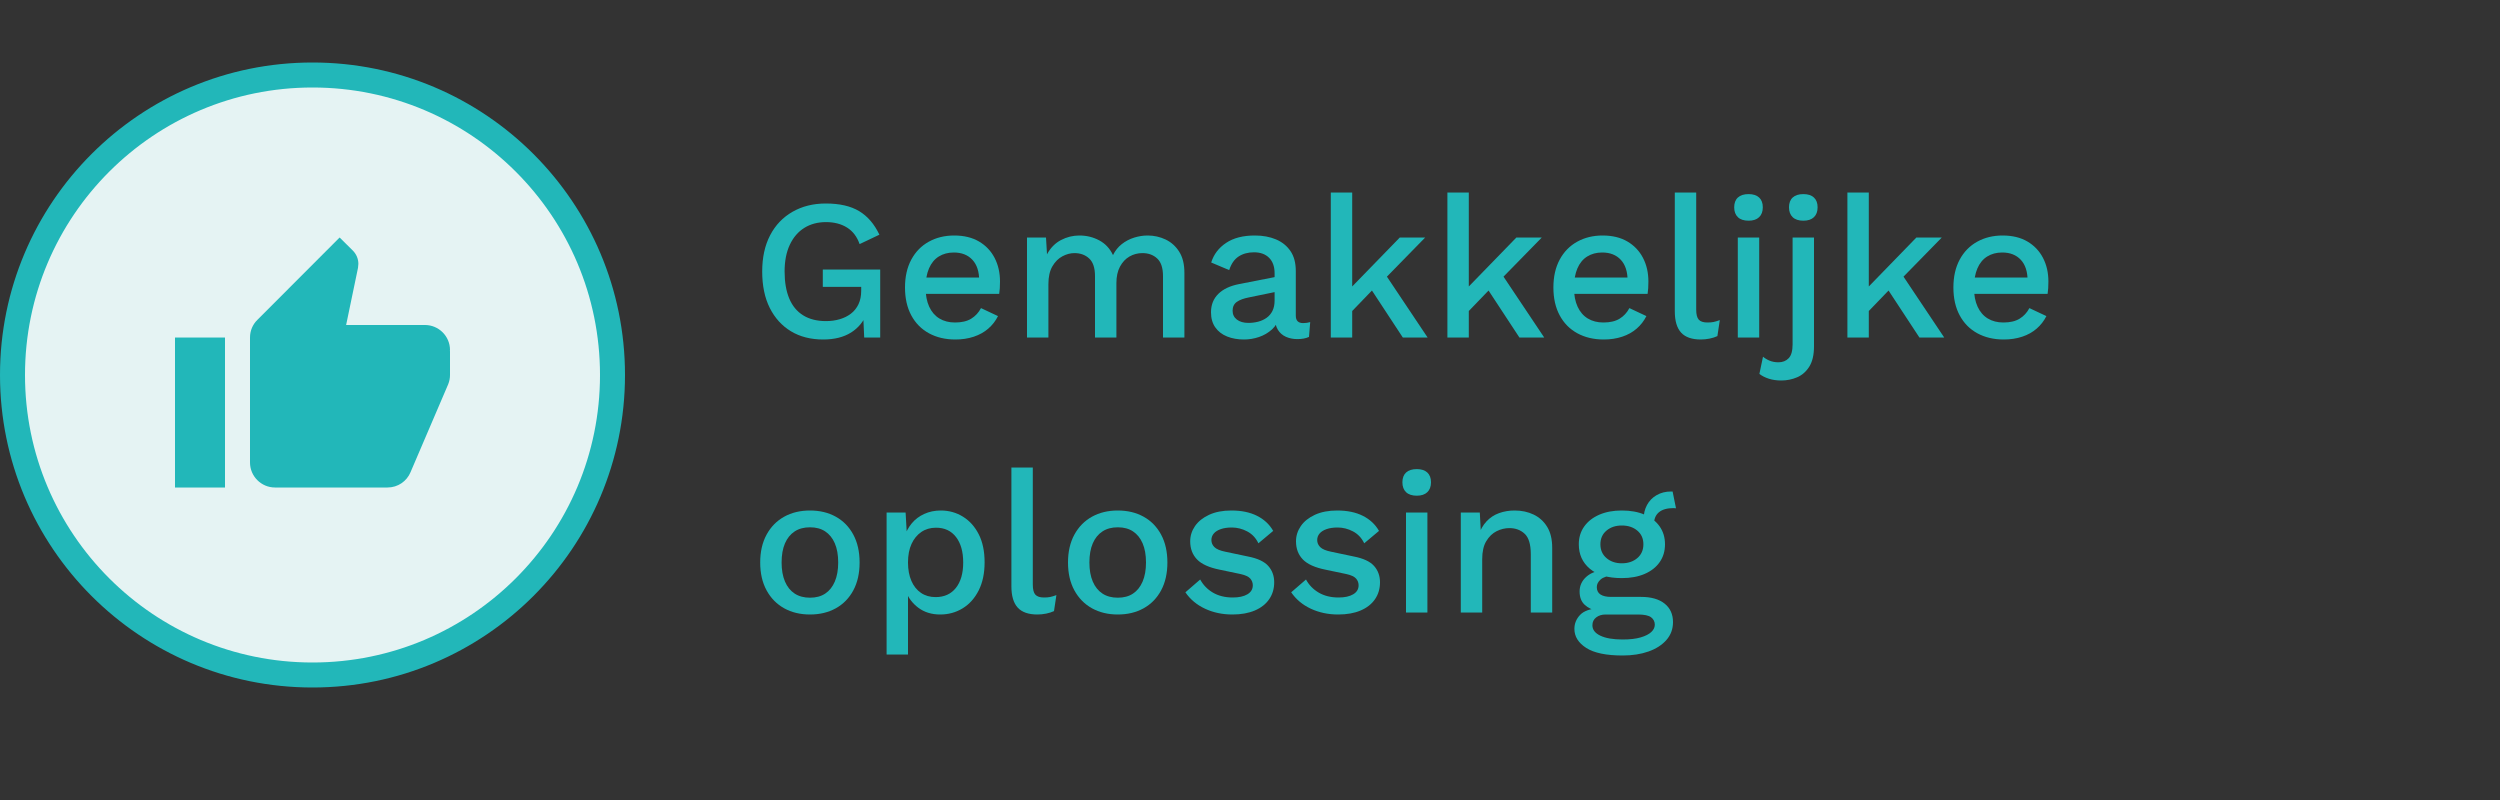 <?xml version="1.0" encoding="UTF-8"?>
<svg width="200px" height="64px" viewBox="0 0 200 64" version="1.1" xmlns="http://www.w3.org/2000/svg" xmlns:xlink="http://www.w3.org/1999/xlink">
    <rect x="0" y="0" width="200" height="64" fill="#333333" stroke="none"/>
    <title>USPS Copy 9</title>
    <defs>
        <path d="M14,39 L18,39 L18,27 L14,27 L14,39 Z M36,28 C36,26.9 35.1,26 34,26 L27.69,26 L28.64,21.43 L28.67,21.11 C28.67,20.7 28.5,20.32 28.23,20.05 L27.17,19 L20.59,25.59 C20.22,25.95 20,26.45 20,27 L20,37 C20,38.1 20.9,39 22,39 L31,39 C31.83,39 32.54,38.5 32.84,37.78 L35.86,30.73 C35.95,30.5 36,30.26 36,30 L36,28.09 L35.99,28.08 L36,28 Z" id="path-1"></path>
    </defs>
    <g id="USPS-Copy-9" stroke="none" stroke-width="1" fill="none" fill-rule="evenodd">
        <circle id="Oval-Copy-7" fill="#E5F3F3" cx="25" cy="30" r="24"></circle>
        <path d="M25,5 C11.193,5 0,16.193 0,30 C0,43.807 11.193,55 25,55 C38.807,55 50,43.807 50,30 C50,16.193 38.807,5 25,5 Z M25,7 C37.703,7 48,17.297 48,30 C48,42.703 37.703,53 25,53 C12.297,53 2,42.703 2,30 C2,17.297 12.297,7 25,7 Z" id="Oval-Copy-7" fill="#22B7B9" fill-rule="nonzero"></path>
        <mask id="mask-2" fill="white">
            <use xlink:href="#path-1"></use>
        </mask>
        <use id="icon/action/thumb_up_24px" fill="#22B7B9" fill-rule="nonzero" xlink:href="#path-1"></use>
        <g id="Gemakkelijke-oplossi" transform="translate(60.816, 15.4)" fill="#22B7B9" fill-rule="nonzero">
            <path d="M5.04,11.76 C4.048,11.76 3.189,11.541 2.464,11.104 C1.739,10.667 1.173,10.045 0.768,9.24 C0.363,8.435 0.16,7.461 0.16,6.32 C0.16,5.2 0.371,4.235 0.792,3.424 C1.213,2.613 1.811,1.987 2.584,1.544 C3.357,1.101 4.245,0.88 5.248,0.88 C6.347,0.88 7.235,1.083 7.912,1.488 C8.589,1.893 9.131,2.523 9.536,3.376 L7.952,4.128 C7.749,3.541 7.416,3.101 6.952,2.808 C6.488,2.515 5.925,2.368 5.264,2.368 C4.603,2.368 4.024,2.523 3.528,2.832 C3.032,3.141 2.645,3.592 2.368,4.184 C2.091,4.776 1.952,5.488 1.952,6.32 C1.952,7.163 2.075,7.88 2.32,8.472 C2.565,9.064 2.936,9.515 3.432,9.824 C3.928,10.133 4.539,10.288 5.264,10.288 C5.659,10.288 6.027,10.237 6.368,10.136 C6.709,10.035 7.008,9.885 7.264,9.688 C7.52,9.491 7.72,9.24 7.864,8.936 C8.008,8.632 8.08,8.272 8.08,7.856 L8.08,7.552 L5.008,7.552 L5.008,6.16 L9.6,6.16 L9.6,11.6 L8.32,11.6 L8.224,9.472 L8.544,9.632 C8.288,10.304 7.864,10.827 7.272,11.2 C6.68,11.573 5.936,11.76 5.04,11.76 Z" id="Path"></path>
            <path d="M15.616,11.76 C14.816,11.76 14.112,11.595 13.504,11.264 C12.896,10.933 12.424,10.456 12.088,9.832 C11.752,9.208 11.584,8.464 11.584,7.6 C11.584,6.736 11.752,5.992 12.088,5.368 C12.424,4.744 12.891,4.267 13.488,3.936 C14.085,3.605 14.763,3.44 15.52,3.44 C16.299,3.44 16.96,3.6 17.504,3.92 C18.048,4.24 18.464,4.677 18.752,5.232 C19.04,5.787 19.184,6.416 19.184,7.12 C19.184,7.312 19.179,7.493 19.168,7.664 C19.157,7.835 19.141,7.984 19.12,8.112 L12.688,8.112 L12.688,6.8 L18.368,6.8 L17.52,7.056 C17.52,6.331 17.339,5.773 16.976,5.384 C16.613,4.995 16.117,4.8 15.488,4.8 C15.029,4.8 14.629,4.907 14.288,5.12 C13.947,5.333 13.685,5.651 13.504,6.072 C13.323,6.493 13.232,7.008 13.232,7.616 C13.232,8.213 13.328,8.72 13.52,9.136 C13.712,9.552 13.984,9.867 14.336,10.08 C14.688,10.293 15.104,10.4 15.584,10.4 C16.117,10.4 16.549,10.299 16.88,10.096 C17.211,9.893 17.472,9.611 17.664,9.248 L19.024,9.888 C18.832,10.272 18.573,10.605 18.248,10.888 C17.923,11.171 17.536,11.387 17.088,11.536 C16.64,11.685 16.149,11.76 15.616,11.76 Z" id="Path"></path>
            <path d="M21.344,11.6 L21.344,3.6 L22.864,3.6 L22.944,4.944 C23.221,4.432 23.592,4.053 24.056,3.808 C24.52,3.563 25.013,3.44 25.536,3.44 C26.112,3.44 26.643,3.571 27.128,3.832 C27.613,4.093 27.979,4.485 28.224,5.008 C28.395,4.656 28.629,4.363 28.928,4.128 C29.227,3.893 29.557,3.72 29.92,3.608 C30.283,3.496 30.64,3.44 30.992,3.44 C31.504,3.44 31.984,3.547 32.432,3.76 C32.88,3.973 33.243,4.299 33.52,4.736 C33.797,5.173 33.936,5.733 33.936,6.416 L33.936,11.6 L32.224,11.6 L32.224,6.688 C32.224,6.037 32.069,5.568 31.76,5.28 C31.451,4.992 31.056,4.848 30.576,4.848 C30.203,4.848 29.859,4.939 29.544,5.12 C29.229,5.301 28.976,5.571 28.784,5.928 C28.592,6.285 28.496,6.725 28.496,7.248 L28.496,11.6 L26.784,11.6 L26.784,6.688 C26.784,6.037 26.629,5.568 26.32,5.28 C26.011,4.992 25.616,4.848 25.136,4.848 C24.816,4.848 24.496,4.933 24.176,5.104 C23.856,5.275 23.589,5.541 23.376,5.904 C23.163,6.267 23.056,6.747 23.056,7.344 L23.056,11.6 L21.344,11.6 Z" id="Path"></path>
            <path d="M41.152,6.464 C41.152,5.931 41.005,5.517 40.712,5.224 C40.419,4.931 40.016,4.784 39.504,4.784 C39.024,4.784 38.613,4.896 38.272,5.12 C37.931,5.344 37.68,5.707 37.52,6.208 L36.08,5.6 C36.283,4.949 36.68,4.427 37.272,4.032 C37.864,3.637 38.629,3.44 39.568,3.44 C40.208,3.44 40.773,3.544 41.264,3.752 C41.755,3.96 42.141,4.272 42.424,4.688 C42.707,5.104 42.848,5.637 42.848,6.288 L42.848,9.856 C42.848,10.251 43.045,10.448 43.44,10.448 C43.632,10.448 43.819,10.421 44,10.368 L43.904,11.552 C43.659,11.669 43.349,11.728 42.976,11.728 C42.635,11.728 42.328,11.667 42.056,11.544 C41.784,11.421 41.571,11.235 41.416,10.984 C41.261,10.733 41.184,10.421 41.184,10.048 L41.184,9.936 L41.536,9.92 C41.44,10.336 41.243,10.68 40.944,10.952 C40.645,11.224 40.299,11.427 39.904,11.56 C39.509,11.693 39.109,11.76 38.704,11.76 C38.203,11.76 37.752,11.68 37.352,11.52 C36.952,11.36 36.637,11.117 36.408,10.792 C36.179,10.467 36.064,10.064 36.064,9.584 C36.064,8.987 36.259,8.496 36.648,8.112 C37.037,7.728 37.589,7.467 38.304,7.328 L41.408,6.72 L41.392,7.92 L39.136,8.384 C38.688,8.469 38.352,8.592 38.128,8.752 C37.904,8.912 37.792,9.147 37.792,9.456 C37.792,9.755 37.907,9.992 38.136,10.168 C38.365,10.344 38.672,10.432 39.056,10.432 C39.323,10.432 39.581,10.4 39.832,10.336 C40.083,10.272 40.309,10.168 40.512,10.024 C40.715,9.88 40.872,9.693 40.984,9.464 C41.096,9.235 41.152,8.96 41.152,8.64 L41.152,6.464 Z" id="Path"></path>
            <path d="M53.2,3.6 L49.632,7.248 L49.264,7.504 L46.752,10.112 L46.736,8.16 L51.168,3.6 L53.2,3.6 Z M47.36,0 L47.36,11.6 L45.648,11.6 L45.648,0 L47.36,0 Z M49.84,6.288 L53.392,11.6 L51.408,11.6 L48.56,7.264 L49.84,6.288 Z" id="Shape"></path>
            <path d="M62.528,3.6 L58.96,7.248 L58.592,7.504 L56.08,10.112 L56.064,8.16 L60.496,3.6 L62.528,3.6 Z M56.688,0 L56.688,11.6 L54.976,11.6 L54.976,0 L56.688,0 Z M59.168,6.288 L62.72,11.6 L60.736,11.6 L57.888,7.264 L59.168,6.288 Z" id="Shape"></path>
            <path d="M67.488,11.76 C66.688,11.76 65.984,11.595 65.376,11.264 C64.768,10.933 64.296,10.456 63.96,9.832 C63.624,9.208 63.456,8.464 63.456,7.6 C63.456,6.736 63.624,5.992 63.96,5.368 C64.296,4.744 64.763,4.267 65.36,3.936 C65.957,3.605 66.635,3.44 67.392,3.44 C68.171,3.44 68.832,3.6 69.376,3.92 C69.92,4.24 70.336,4.677 70.624,5.232 C70.912,5.787 71.056,6.416 71.056,7.12 C71.056,7.312 71.051,7.493 71.04,7.664 C71.029,7.835 71.013,7.984 70.992,8.112 L64.56,8.112 L64.56,6.8 L70.24,6.8 L69.392,7.056 C69.392,6.331 69.211,5.773 68.848,5.384 C68.485,4.995 67.989,4.8 67.36,4.8 C66.901,4.8 66.501,4.907 66.16,5.12 C65.819,5.333 65.557,5.651 65.376,6.072 C65.195,6.493 65.104,7.008 65.104,7.616 C65.104,8.213 65.2,8.72 65.392,9.136 C65.584,9.552 65.856,9.867 66.208,10.08 C66.56,10.293 66.976,10.4 67.456,10.4 C67.989,10.4 68.421,10.299 68.752,10.096 C69.083,9.893 69.344,9.611 69.536,9.248 L70.896,9.888 C70.704,10.272 70.445,10.605 70.12,10.888 C69.795,11.171 69.408,11.387 68.96,11.536 C68.512,11.685 68.021,11.76 67.488,11.76 Z" id="Path"></path>
            <path d="M74.88,0 L74.88,9.36 C74.88,9.755 74.949,10.027 75.088,10.176 C75.227,10.325 75.456,10.4 75.776,10.4 C75.968,10.4 76.131,10.387 76.264,10.36 C76.397,10.333 76.565,10.283 76.768,10.208 L76.576,11.488 C76.395,11.573 76.187,11.64 75.952,11.688 C75.717,11.736 75.483,11.76 75.248,11.76 C74.533,11.76 74.008,11.576 73.672,11.208 C73.336,10.84 73.168,10.272 73.168,9.504 L73.168,0 L74.88,0 Z" id="Path"></path>
            <path d="M79.072,2.256 C78.699,2.256 78.413,2.163 78.216,1.976 C78.019,1.789 77.92,1.525 77.92,1.184 C77.92,0.843 78.019,0.581 78.216,0.4 C78.413,0.219 78.699,0.128 79.072,0.128 C79.435,0.128 79.715,0.219 79.912,0.4 C80.109,0.581 80.208,0.843 80.208,1.184 C80.208,1.525 80.109,1.789 79.912,1.976 C79.715,2.163 79.435,2.256 79.072,2.256 Z M79.92,3.6 L79.92,11.6 L78.208,11.6 L78.208,3.6 L79.92,3.6 Z" id="Shape"></path>
            <path d="M83.456,2.256 C83.083,2.256 82.797,2.163 82.6,1.976 C82.403,1.789 82.304,1.525 82.304,1.184 C82.304,0.843 82.403,0.581 82.6,0.4 C82.797,0.219 83.083,0.128 83.456,0.128 C83.819,0.128 84.099,0.219 84.296,0.4 C84.493,0.581 84.592,0.843 84.592,1.184 C84.592,1.525 84.493,1.789 84.296,1.976 C84.099,2.163 83.819,2.256 83.456,2.256 Z M84.304,3.6 L84.304,12.304 C84.304,12.987 84.179,13.528 83.928,13.928 C83.677,14.328 83.352,14.613 82.952,14.784 C82.552,14.955 82.128,15.04 81.68,15.04 C81.317,15.04 80.987,14.992 80.688,14.896 C80.389,14.8 80.139,14.672 79.936,14.512 L80.224,13.136 C80.373,13.264 80.552,13.371 80.76,13.456 C80.968,13.541 81.2,13.584 81.456,13.584 C81.797,13.584 82.072,13.475 82.28,13.256 C82.488,13.037 82.592,12.667 82.592,12.144 L82.592,3.6 L84.304,3.6 Z" id="Shape"></path>
            <path d="M94.528,3.6 L90.96,7.248 L90.592,7.504 L88.08,10.112 L88.064,8.16 L92.496,3.6 L94.528,3.6 Z M88.688,0 L88.688,11.6 L86.976,11.6 L86.976,0 L88.688,0 Z M91.168,6.288 L94.72,11.6 L92.736,11.6 L89.888,7.264 L91.168,6.288 Z" id="Shape"></path>
            <path d="M99.488,11.76 C98.688,11.76 97.984,11.595 97.376,11.264 C96.768,10.933 96.296,10.456 95.96,9.832 C95.624,9.208 95.456,8.464 95.456,7.6 C95.456,6.736 95.624,5.992 95.96,5.368 C96.296,4.744 96.763,4.267 97.36,3.936 C97.957,3.605 98.635,3.44 99.392,3.44 C100.171,3.44 100.832,3.6 101.376,3.92 C101.92,4.24 102.336,4.677 102.624,5.232 C102.912,5.787 103.056,6.416 103.056,7.12 C103.056,7.312 103.051,7.493 103.04,7.664 C103.029,7.835 103.013,7.984 102.992,8.112 L96.56,8.112 L96.56,6.8 L102.24,6.8 L101.392,7.056 C101.392,6.331 101.211,5.773 100.848,5.384 C100.485,4.995 99.989,4.8 99.36,4.8 C98.901,4.8 98.501,4.907 98.16,5.12 C97.819,5.333 97.557,5.651 97.376,6.072 C97.195,6.493 97.104,7.008 97.104,7.616 C97.104,8.213 97.2,8.72 97.392,9.136 C97.584,9.552 97.856,9.867 98.208,10.08 C98.56,10.293 98.976,10.4 99.456,10.4 C99.989,10.4 100.421,10.299 100.752,10.096 C101.083,9.893 101.344,9.611 101.536,9.248 L102.896,9.888 C102.704,10.272 102.445,10.605 102.12,10.888 C101.795,11.171 101.408,11.387 100.96,11.536 C100.512,11.685 100.021,11.76 99.488,11.76 Z" id="Path"></path>
            <path d="M3.984,25.44 C4.763,25.44 5.451,25.605 6.048,25.936 C6.645,26.267 7.112,26.744 7.448,27.368 C7.784,27.992 7.952,28.736 7.952,29.6 C7.952,30.464 7.784,31.208 7.448,31.832 C7.112,32.456 6.645,32.933 6.048,33.264 C5.451,33.595 4.763,33.76 3.984,33.76 C3.205,33.76 2.517,33.595 1.92,33.264 C1.323,32.933 0.853,32.456 0.512,31.832 C0.171,31.208 0,30.464 0,29.6 C0,28.736 0.171,27.992 0.512,27.368 C0.853,26.744 1.323,26.267 1.92,25.936 C2.517,25.605 3.205,25.44 3.984,25.44 Z M3.984,26.784 C3.504,26.784 3.096,26.893 2.76,27.112 C2.424,27.331 2.165,27.648 1.984,28.064 C1.803,28.48 1.712,28.992 1.712,29.6 C1.712,30.197 1.803,30.707 1.984,31.128 C2.165,31.549 2.424,31.869 2.76,32.088 C3.096,32.307 3.504,32.416 3.984,32.416 C4.464,32.416 4.869,32.307 5.2,32.088 C5.531,31.869 5.787,31.549 5.968,31.128 C6.149,30.707 6.24,30.197 6.24,29.6 C6.24,28.992 6.149,28.48 5.968,28.064 C5.787,27.648 5.531,27.331 5.2,27.112 C4.869,26.893 4.464,26.784 3.984,26.784 Z" id="Shape"></path>
            <path d="M10.112,36.96 L10.112,25.6 L11.632,25.6 L11.76,27.84 L11.536,27.568 C11.664,27.152 11.861,26.784 12.128,26.464 C12.395,26.144 12.728,25.893 13.128,25.712 C13.528,25.531 13.968,25.44 14.448,25.44 C15.099,25.44 15.691,25.605 16.224,25.936 C16.757,26.267 17.179,26.739 17.488,27.352 C17.797,27.965 17.952,28.709 17.952,29.584 C17.952,30.459 17.795,31.208 17.48,31.832 C17.165,32.456 16.739,32.933 16.2,33.264 C15.661,33.595 15.061,33.76 14.4,33.76 C13.717,33.76 13.136,33.581 12.656,33.224 C12.176,32.867 11.835,32.411 11.632,31.856 L11.824,31.584 L11.824,36.96 L10.112,36.96 Z M14.032,32.368 C14.725,32.368 15.267,32.123 15.656,31.632 C16.045,31.141 16.24,30.464 16.24,29.6 C16.24,28.736 16.048,28.056 15.664,27.56 C15.28,27.064 14.747,26.816 14.064,26.816 C13.616,26.816 13.224,26.931 12.888,27.16 C12.552,27.389 12.291,27.709 12.104,28.12 C11.917,28.531 11.824,29.024 11.824,29.6 C11.824,30.165 11.915,30.656 12.096,31.072 C12.277,31.488 12.533,31.808 12.864,32.032 C13.195,32.256 13.584,32.368 14.032,32.368 Z" id="Shape"></path>
            <path d="M21.808,22 L21.808,31.36 C21.808,31.755 21.877,32.027 22.016,32.176 C22.155,32.325 22.384,32.4 22.704,32.4 C22.896,32.4 23.059,32.387 23.192,32.36 C23.325,32.333 23.493,32.283 23.696,32.208 L23.504,33.488 C23.323,33.573 23.115,33.64 22.88,33.688 C22.645,33.736 22.411,33.76 22.176,33.76 C21.461,33.76 20.936,33.576 20.6,33.208 C20.264,32.84 20.096,32.272 20.096,31.504 L20.096,22 L21.808,22 Z" id="Path"></path>
            <path d="M28.608,25.44 C29.387,25.44 30.075,25.605 30.672,25.936 C31.269,26.267 31.736,26.744 32.072,27.368 C32.408,27.992 32.576,28.736 32.576,29.6 C32.576,30.464 32.408,31.208 32.072,31.832 C31.736,32.456 31.269,32.933 30.672,33.264 C30.075,33.595 29.387,33.76 28.608,33.76 C27.829,33.76 27.141,33.595 26.544,33.264 C25.947,32.933 25.477,32.456 25.136,31.832 C24.795,31.208 24.624,30.464 24.624,29.6 C24.624,28.736 24.795,27.992 25.136,27.368 C25.477,26.744 25.947,26.267 26.544,25.936 C27.141,25.605 27.829,25.44 28.608,25.44 Z M28.608,26.784 C28.128,26.784 27.72,26.893 27.384,27.112 C27.048,27.331 26.789,27.648 26.608,28.064 C26.427,28.48 26.336,28.992 26.336,29.6 C26.336,30.197 26.427,30.707 26.608,31.128 C26.789,31.549 27.048,31.869 27.384,32.088 C27.72,32.307 28.128,32.416 28.608,32.416 C29.088,32.416 29.493,32.307 29.824,32.088 C30.155,31.869 30.411,31.549 30.592,31.128 C30.773,30.707 30.864,30.197 30.864,29.6 C30.864,28.992 30.773,28.48 30.592,28.064 C30.411,27.648 30.155,27.331 29.824,27.112 C29.493,26.893 29.088,26.784 28.608,26.784 Z" id="Shape"></path>
            <path d="M37.776,33.76 C36.976,33.76 36.245,33.605 35.584,33.296 C34.923,32.987 34.4,32.549 34.016,31.984 L35.2,30.96 C35.435,31.397 35.773,31.747 36.216,32.008 C36.659,32.269 37.189,32.4 37.808,32.4 C38.299,32.4 38.688,32.315 38.976,32.144 C39.264,31.973 39.408,31.733 39.408,31.424 C39.408,31.221 39.341,31.043 39.208,30.888 C39.075,30.733 38.821,30.613 38.448,30.528 L36.768,30.176 C35.915,30.005 35.307,29.731 34.944,29.352 C34.581,28.973 34.4,28.491 34.4,27.904 C34.4,27.467 34.528,27.061 34.784,26.688 C35.04,26.315 35.416,26.013 35.912,25.784 C36.408,25.555 37.003,25.44 37.696,25.44 C38.496,25.44 39.179,25.581 39.744,25.864 C40.309,26.147 40.741,26.549 41.04,27.072 L39.856,28.064 C39.653,27.637 39.355,27.32 38.96,27.112 C38.565,26.904 38.155,26.8 37.728,26.8 C37.387,26.8 37.093,26.843 36.848,26.928 C36.603,27.013 36.416,27.131 36.288,27.28 C36.16,27.429 36.096,27.605 36.096,27.808 C36.096,28.021 36.176,28.208 36.336,28.368 C36.496,28.528 36.784,28.651 37.2,28.736 L39.024,29.12 C39.792,29.269 40.333,29.523 40.648,29.88 C40.963,30.237 41.12,30.672 41.12,31.184 C41.12,31.696 40.987,32.147 40.72,32.536 C40.453,32.925 40.069,33.227 39.568,33.44 C39.067,33.653 38.469,33.76 37.776,33.76 Z" id="Path"></path>
            <path d="M46.24,33.76 C45.44,33.76 44.709,33.605 44.048,33.296 C43.387,32.987 42.864,32.549 42.48,31.984 L43.664,30.96 C43.899,31.397 44.237,31.747 44.68,32.008 C45.123,32.269 45.653,32.4 46.272,32.4 C46.763,32.4 47.152,32.315 47.44,32.144 C47.728,31.973 47.872,31.733 47.872,31.424 C47.872,31.221 47.805,31.043 47.672,30.888 C47.539,30.733 47.285,30.613 46.912,30.528 L45.232,30.176 C44.379,30.005 43.771,29.731 43.408,29.352 C43.045,28.973 42.864,28.491 42.864,27.904 C42.864,27.467 42.992,27.061 43.248,26.688 C43.504,26.315 43.88,26.013 44.376,25.784 C44.872,25.555 45.467,25.44 46.16,25.44 C46.96,25.44 47.643,25.581 48.208,25.864 C48.773,26.147 49.205,26.549 49.504,27.072 L48.32,28.064 C48.117,27.637 47.819,27.32 47.424,27.112 C47.029,26.904 46.619,26.8 46.192,26.8 C45.851,26.8 45.557,26.843 45.312,26.928 C45.067,27.013 44.88,27.131 44.752,27.28 C44.624,27.429 44.56,27.605 44.56,27.808 C44.56,28.021 44.64,28.208 44.8,28.368 C44.96,28.528 45.248,28.651 45.664,28.736 L47.488,29.12 C48.256,29.269 48.797,29.523 49.112,29.88 C49.427,30.237 49.584,30.672 49.584,31.184 C49.584,31.696 49.451,32.147 49.184,32.536 C48.917,32.925 48.533,33.227 48.032,33.44 C47.531,33.653 46.933,33.76 46.24,33.76 Z" id="Path"></path>
            <path d="M52.528,24.256 C52.155,24.256 51.869,24.163 51.672,23.976 C51.475,23.789 51.376,23.525 51.376,23.184 C51.376,22.843 51.475,22.581 51.672,22.4 C51.869,22.219 52.155,22.128 52.528,22.128 C52.891,22.128 53.171,22.219 53.368,22.4 C53.565,22.581 53.664,22.843 53.664,23.184 C53.664,23.525 53.565,23.789 53.368,23.976 C53.171,24.163 52.891,24.256 52.528,24.256 Z M53.376,25.6 L53.376,33.6 L51.664,33.6 L51.664,25.6 L53.376,25.6 Z" id="Shape"></path>
            <path d="M56.048,33.6 L56.048,25.6 L57.568,25.6 L57.68,27.68 L57.456,27.456 C57.605,26.997 57.821,26.616 58.104,26.312 C58.387,26.008 58.723,25.787 59.112,25.648 C59.501,25.509 59.915,25.44 60.352,25.44 C60.917,25.44 61.427,25.549 61.88,25.768 C62.333,25.987 62.693,26.315 62.96,26.752 C63.227,27.189 63.36,27.744 63.36,28.416 L63.36,33.6 L61.648,33.6 L61.648,28.944 C61.648,28.155 61.485,27.608 61.16,27.304 C60.835,27 60.427,26.848 59.936,26.848 C59.584,26.848 59.243,26.931 58.912,27.096 C58.581,27.261 58.307,27.525 58.088,27.888 C57.869,28.251 57.76,28.736 57.76,29.344 L57.76,33.6 L56.048,33.6 Z" id="Path"></path>
            <path d="M72.992,23.92 L73.264,25.264 C73.232,25.264 73.2,25.261 73.168,25.256 C73.136,25.251 73.104,25.248 73.072,25.248 C72.56,25.248 72.171,25.357 71.904,25.576 C71.637,25.795 71.504,26.112 71.504,26.528 L70.672,26.144 C70.672,25.717 70.763,25.336 70.944,25 C71.125,24.664 71.384,24.4 71.72,24.208 C72.056,24.016 72.437,23.92 72.864,23.92 C72.885,23.92 72.907,23.92 72.928,23.92 C72.949,23.92 72.971,23.92 72.992,23.92 Z M70.464,32.352 C71.275,32.352 71.904,32.531 72.352,32.888 C72.8,33.245 73.024,33.739 73.024,34.368 C73.024,34.923 72.848,35.4 72.496,35.8 C72.144,36.2 71.667,36.507 71.064,36.72 C70.461,36.933 69.771,37.04 68.992,37.04 C67.68,37.04 66.709,36.837 66.08,36.432 C65.451,36.027 65.136,35.52 65.136,34.912 C65.136,34.485 65.288,34.112 65.592,33.792 C65.896,33.472 66.411,33.291 67.136,33.248 L67.04,33.504 C66.592,33.408 66.232,33.235 65.96,32.984 C65.688,32.733 65.552,32.379 65.552,31.92 C65.552,31.461 65.728,31.072 66.08,30.752 C66.432,30.432 66.928,30.245 67.568,30.192 L68.464,30.624 L68.272,30.624 C67.781,30.667 67.435,30.779 67.232,30.96 C67.029,31.141 66.928,31.344 66.928,31.568 C66.928,31.835 67.027,32.032 67.224,32.16 C67.421,32.288 67.701,32.352 68.064,32.352 L70.464,32.352 Z M68.992,35.76 C69.579,35.76 70.061,35.704 70.44,35.592 C70.819,35.48 71.101,35.336 71.288,35.16 C71.475,34.984 71.568,34.789 71.568,34.576 C71.568,34.331 71.469,34.133 71.272,33.984 C71.075,33.835 70.72,33.76 70.208,33.76 L67.632,33.76 C67.333,33.76 67.083,33.837 66.88,33.992 C66.677,34.147 66.576,34.357 66.576,34.624 C66.576,34.976 66.789,35.253 67.216,35.456 C67.643,35.659 68.235,35.76 68.992,35.76 Z M68.928,25.44 C69.632,25.44 70.243,25.552 70.76,25.776 C71.277,26 71.677,26.315 71.96,26.72 C72.243,27.125 72.384,27.6 72.384,28.144 C72.384,28.688 72.243,29.163 71.96,29.568 C71.677,29.973 71.277,30.288 70.76,30.512 C70.243,30.736 69.632,30.848 68.928,30.848 C67.819,30.848 66.968,30.6 66.376,30.104 C65.784,29.608 65.488,28.955 65.488,28.144 C65.488,27.6 65.632,27.125 65.92,26.72 C66.208,26.315 66.611,26 67.128,25.776 C67.645,25.552 68.245,25.44 68.928,25.44 Z M68.928,26.64 C68.437,26.64 68.029,26.776 67.704,27.048 C67.379,27.32 67.216,27.685 67.216,28.144 C67.216,28.603 67.379,28.971 67.704,29.248 C68.029,29.525 68.437,29.664 68.928,29.664 C69.429,29.664 69.843,29.525 70.168,29.248 C70.493,28.971 70.656,28.603 70.656,28.144 C70.656,27.685 70.493,27.32 70.168,27.048 C69.843,26.776 69.429,26.64 68.928,26.64 Z" id="Shape"></path>
        </g>
    </g>
</svg>